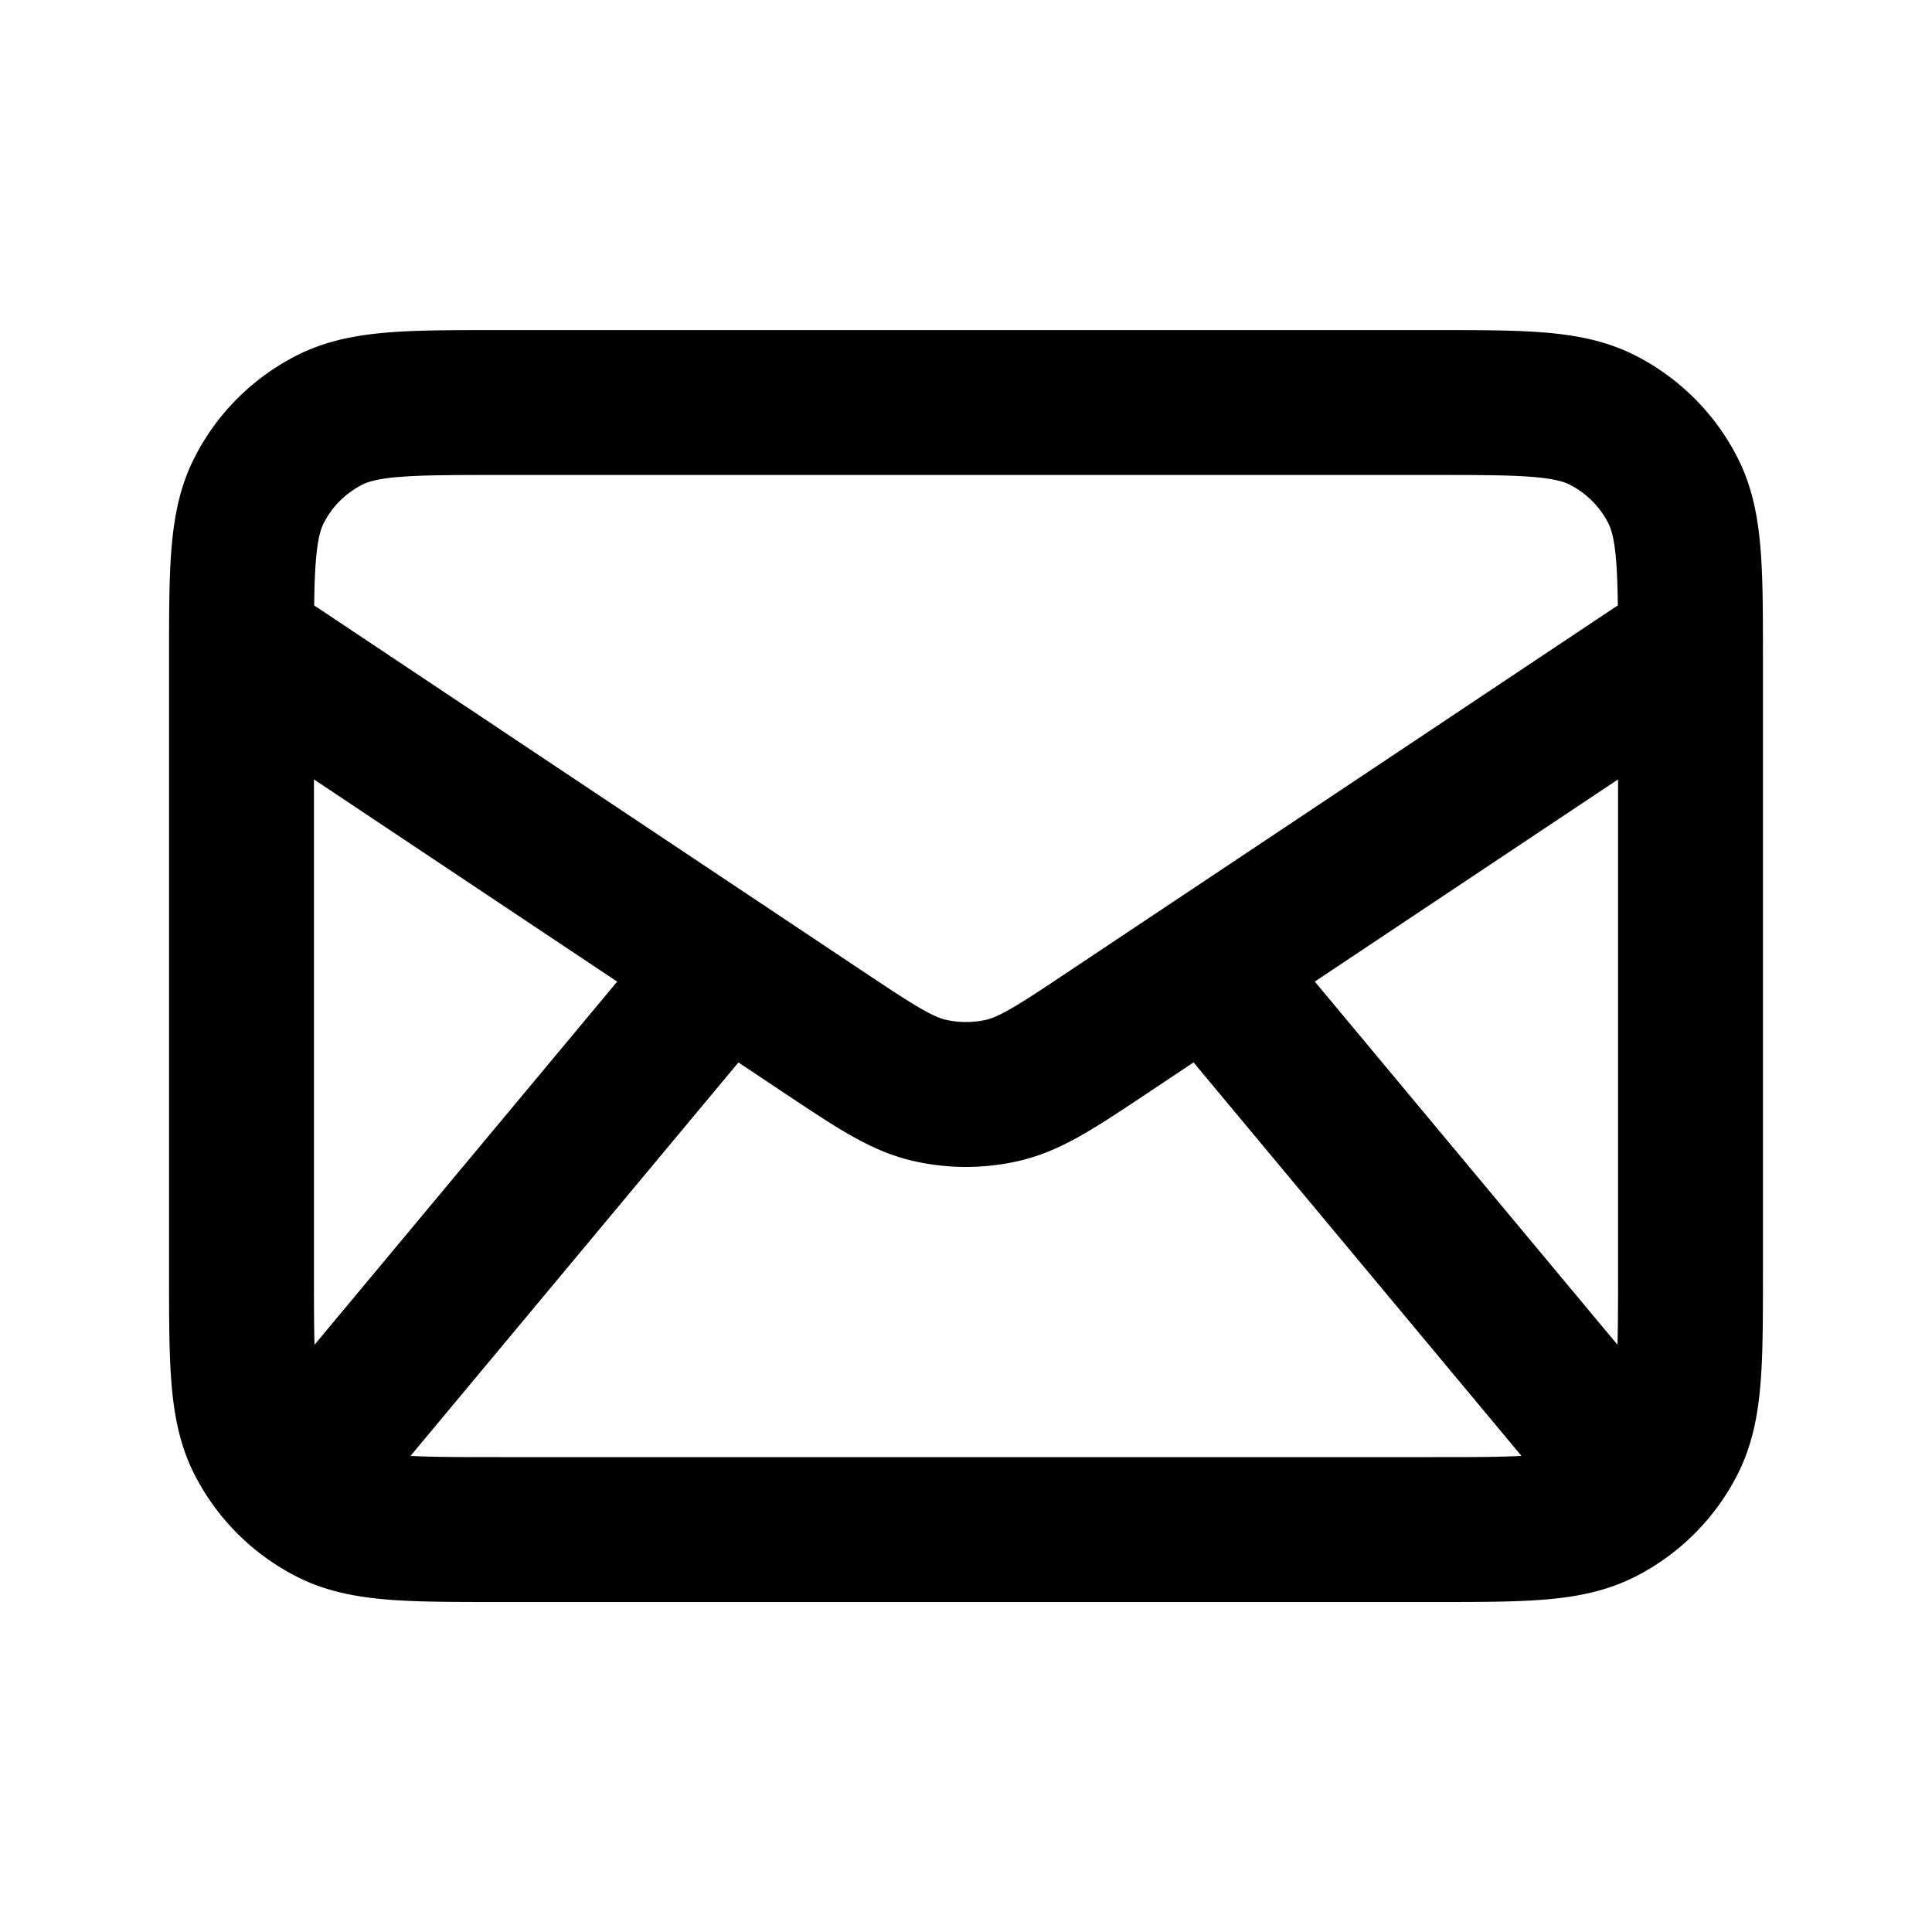 <svg width="20" height="20" fill="none" xmlns="http://www.w3.org/2000/svg"><path d="M3.333 15 7.5 10m9.167 5L12.5 10m-10-3.333 6.02 4.014c.535.356.803.535 1.092.604.255.06.521.06.776 0 .29-.07.557-.248 1.091-.604L17.5 6.667M5.167 15.834h9.666c.934 0 1.4 0 1.757-.182.314-.16.569-.415.728-.728.182-.357.182-.824.182-1.757V6.834c0-.934 0-1.4-.182-1.757a1.666 1.666 0 0 0-.728-.728c-.357-.182-.823-.182-1.757-.182H5.167c-.934 0-1.4 0-1.757.182-.314.16-.569.414-.728.728C2.5 5.434 2.5 5.9 2.5 6.834v6.333c0 .933 0 1.4.182 1.757.16.313.414.568.728.728.357.182.823.182 1.757.182Z" stroke="#000" stroke-width="1.5" stroke-linecap="round" stroke-linejoin="round"/></svg>